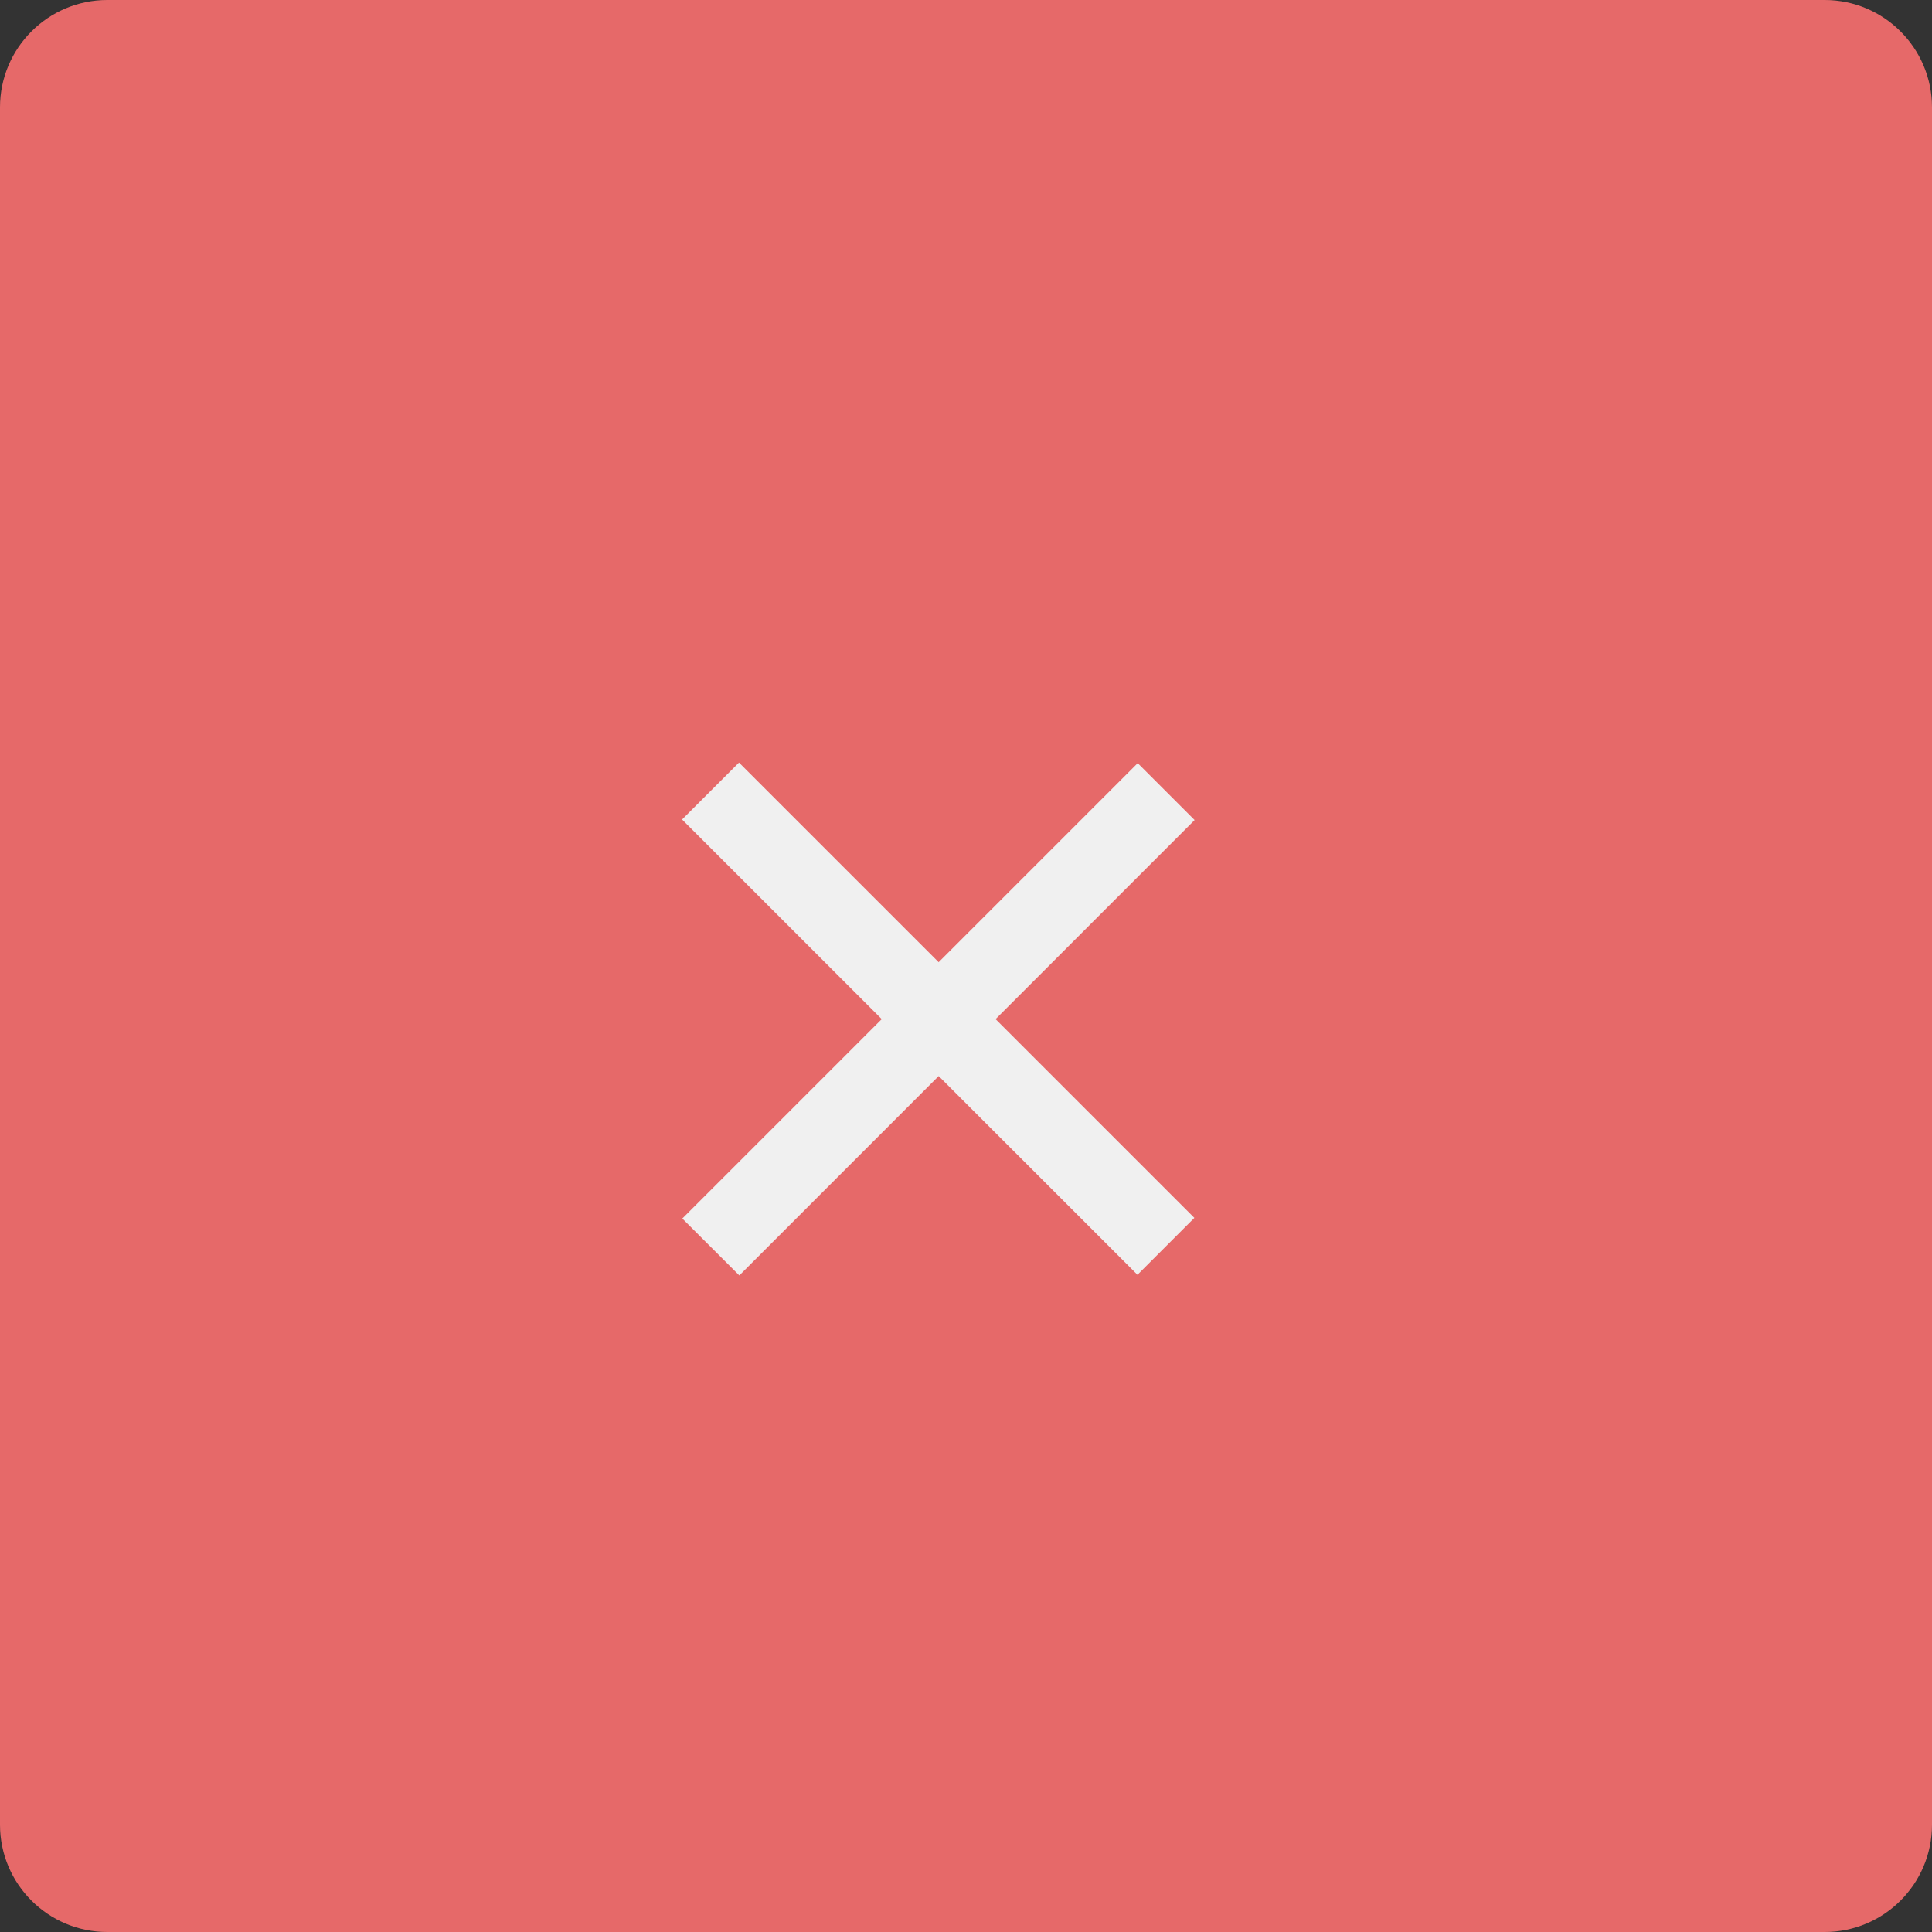 <svg width="24" height="24" viewBox="0 0 24 24" fill="none" xmlns="http://www.w3.org/2000/svg">
<rect x="0" y="0" width="24" height="24" fill="#333333" stroke="none"/>
<path d="M0 1.333C0 0.597 0.597 0 1.333 0H22.667C23.403 0 24 0.597 24 1.333V22.667C24 23.403 23.403 24 22.667 24H1.333C0.597 24 0 23.403 0 22.667V1.333Z" fill="#E66969"/>
<path d="M8.473 10.18L9.18 9.473L14.837 15.129L14.13 15.836L8.473 10.18Z" fill="#F0F0F0"/>
<path d="M9.184 15.844L8.476 15.137L14.133 9.48L14.84 10.187L9.184 15.844Z" fill="#F0F0F0"/>
</svg>
